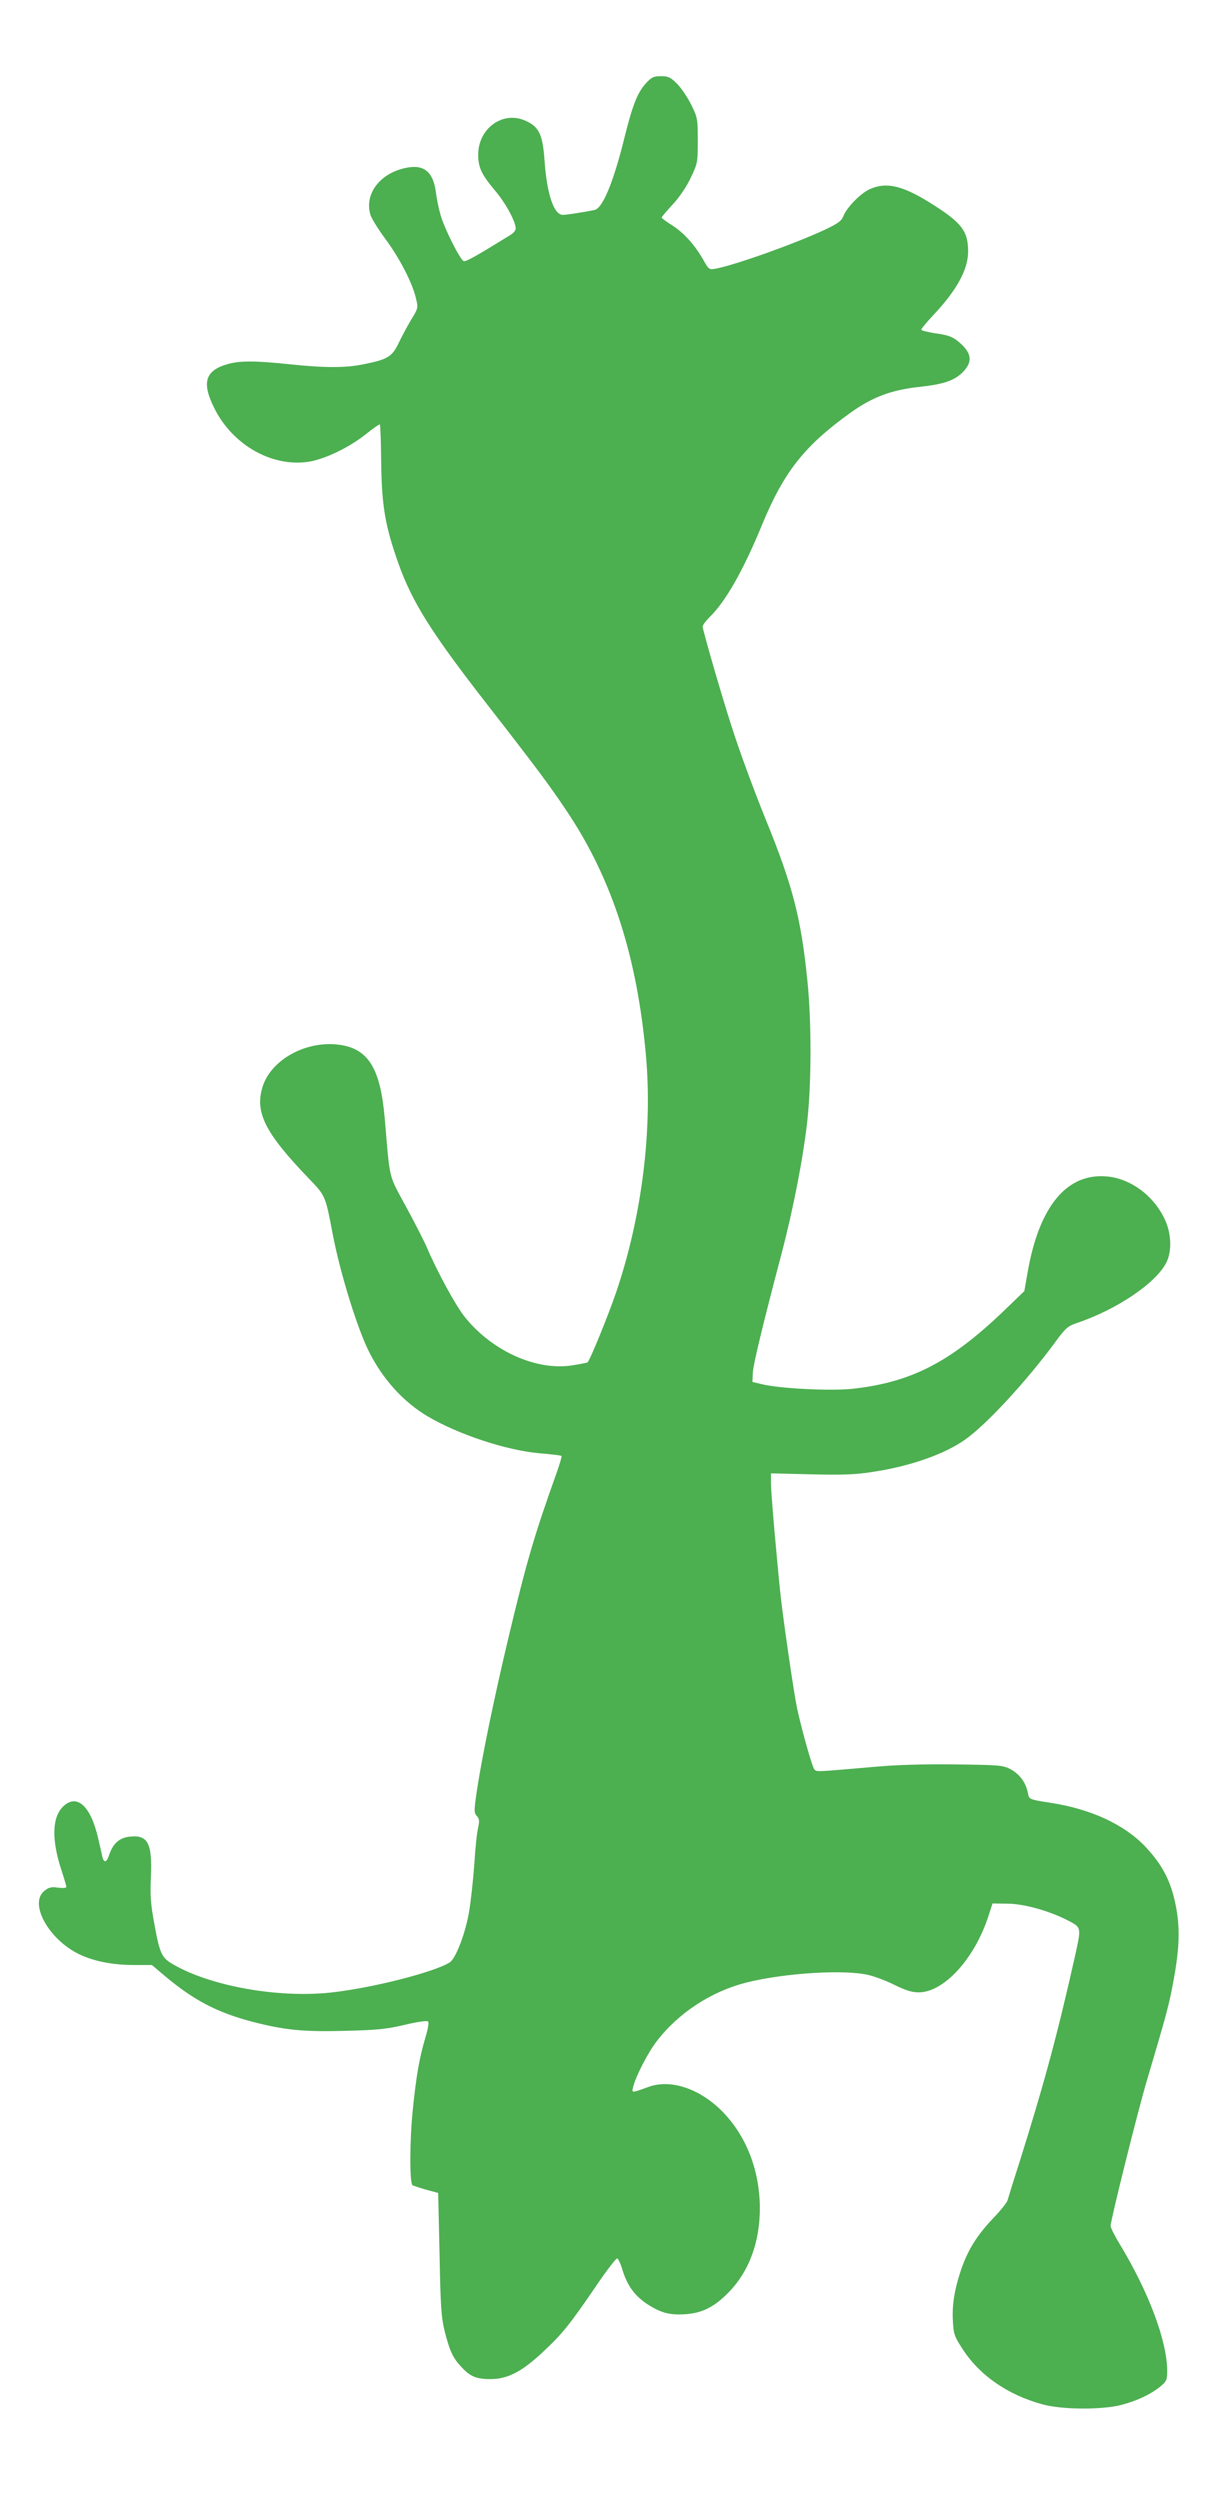 <?xml version="1.0" standalone="no"?>
<!DOCTYPE svg PUBLIC "-//W3C//DTD SVG 20010904//EN"
 "http://www.w3.org/TR/2001/REC-SVG-20010904/DTD/svg10.dtd">
<svg version="1.0" xmlns="http://www.w3.org/2000/svg"
 width="623pt" height="1280pt" viewBox="0 0 623 1280"
 preserveAspectRatio="xMidYMid meet">
<g transform="translate(0,1280) scale(0.1,-0.1)"
fill="#4caf50" stroke="none">
<path d="M3307 12371 c-41 -46 -66 -108 -107 -273 -57 -231 -112 -364 -154
-373 -52 -11 -142 -25 -163 -25 -45 0 -81 106 -93 276 -9 135 -28 175 -98 206
-116 52 -242 -39 -242 -174 0 -65 17 -101 84 -181 53 -62 100 -146 108 -191 2
-13 -7 -26 -27 -39 -170 -105 -228 -138 -239 -134 -19 7 -101 171 -119 237 -9
30 -19 80 -23 110 -13 111 -62 151 -157 130 -133 -28 -213 -137 -178 -243 7
-20 42 -75 78 -124 71 -96 136 -222 154 -300 12 -49 11 -52 -24 -109 -20 -33
-48 -86 -64 -119 -33 -70 -56 -85 -176 -109 -94 -20 -200 -20 -382 -1 -180 19
-259 19 -322 0 -112 -33 -130 -94 -66 -223 95 -192 300 -307 490 -275 84 15
207 75 291 143 35 28 66 49 68 47 3 -2 6 -92 7 -198 3 -222 21 -324 88 -513
71 -200 172 -359 450 -716 260 -334 331 -429 421 -565 225 -340 352 -734 397
-1235 35 -383 -20 -827 -152 -1215 -40 -118 -136 -353 -147 -360 -4 -2 -39 -9
-78 -15 -184 -29 -411 73 -551 248 -46 57 -140 230 -192 351 -12 29 -60 124
-107 210 -94 174 -83 130 -111 457 -22 251 -82 351 -224 374 -173 28 -361 -74
-403 -218 -38 -129 16 -234 235 -462 90 -94 87 -87 126 -290 38 -199 127 -486
187 -603 70 -139 175 -254 297 -327 157 -93 404 -175 574 -190 60 -5 112 -11
114 -14 2 -2 -8 -37 -22 -77 -119 -333 -156 -460 -249 -849 -72 -302 -134
-601 -162 -782 -16 -109 -16 -119 -1 -135 13 -15 14 -26 7 -58 -6 -22 -15
-107 -20 -190 -6 -82 -18 -190 -26 -238 -18 -111 -68 -242 -99 -263 -77 -50
-398 -132 -610 -155 -273 -29 -618 33 -811 146 -56 33 -66 54 -94 210 -18 96
-21 142 -17 233 8 176 -15 220 -110 209 -52 -6 -84 -35 -104 -94 -12 -38 -26
-42 -34 -11 -3 13 -12 54 -21 92 -38 171 -111 237 -182 166 -56 -56 -58 -172
-6 -328 13 -40 24 -77 24 -82 0 -6 -18 -7 -43 -4 -34 5 -47 2 -69 -16 -82 -64
22 -251 180 -326 74 -35 170 -54 278 -54 l92 0 70 -59 c146 -122 265 -184 443
-231 166 -43 261 -53 479 -47 165 4 212 9 305 31 62 15 113 22 118 17 5 -5 0
-38 -12 -77 -33 -111 -48 -199 -66 -374 -16 -153 -17 -372 -2 -387 4 -3 35
-13 69 -23 l63 -17 7 -314 c5 -271 9 -325 27 -397 25 -98 42 -135 85 -180 45
-49 77 -62 149 -62 89 0 163 39 273 143 98 92 132 135 269 335 53 79 102 141
107 140 6 -2 19 -30 28 -62 24 -77 61 -128 123 -170 70 -46 116 -59 195 -54
87 5 150 36 222 109 108 109 164 261 163 439 -2 192 -70 366 -193 491 -116
117 -266 167 -380 124 -86 -31 -84 -31 -76 1 13 54 75 174 120 233 112 146
279 255 459 301 199 50 514 69 634 37 34 -9 94 -32 132 -52 52 -25 83 -35 118
-35 129 0 286 172 357 390 l21 65 80 -1 c86 -1 222 -40 318 -92 56 -30 56 -34
27 -166 -92 -411 -160 -662 -287 -1066 -31 -96 -58 -184 -61 -195 -3 -11 -37
-54 -77 -95 -80 -85 -125 -157 -160 -257 -34 -100 -48 -182 -43 -265 3 -66 8
-80 47 -140 87 -137 232 -238 411 -287 101 -28 305 -29 406 -3 82 22 149 54
199 94 32 27 35 34 35 81 -1 154 -95 404 -245 651 -25 41 -45 82 -45 90 0 29
139 587 186 745 103 347 115 391 139 526 30 167 31 270 5 388 -25 114 -69 195
-153 284 -107 112 -276 191 -482 223 -115 18 -112 17 -119 52 -10 52 -42 95
-88 120 -40 21 -57 22 -283 25 -158 2 -298 -2 -410 -12 -313 -27 -301 -27
-313 -13 -12 15 -64 201 -88 311 -17 81 -68 432 -84 572 -20 187 -50 530 -50
581 l0 51 208 -5 c164 -4 230 -1 317 13 189 29 361 89 467 163 109 75 319 303
463 499 53 73 66 84 110 99 207 69 409 206 461 311 30 61 25 156 -12 228 -59
119 -174 201 -292 212 -206 19 -348 -152 -407 -490 l-17 -97 -107 -103 c-274
-262 -473 -364 -773 -397 -112 -12 -376 1 -467 24 l-46 11 2 48 c3 45 51 245
148 612 60 229 110 487 131 675 22 201 22 516 0 725 -32 316 -76 484 -211 815
-62 153 -135 350 -178 485 -51 158 -147 490 -147 507 0 8 16 29 35 48 82 79
174 241 270 475 112 270 216 402 451 571 114 82 214 119 361 134 118 13 173
32 216 75 53 54 46 100 -25 158 -28 23 -53 32 -112 40 -42 6 -76 15 -76 19 0
5 28 39 63 76 120 128 177 232 177 325 0 106 -34 149 -200 252 -141 87 -222
104 -305 66 -46 -21 -115 -91 -134 -137 -10 -26 -29 -39 -99 -72 -158 -73
-454 -178 -553 -197 -36 -7 -37 -6 -67 47 -44 76 -98 136 -159 175 -29 18 -53
36 -53 39 0 4 26 34 57 68 34 36 71 91 92 136 35 73 36 79 36 190 0 110 -1
118 -33 183 -19 38 -52 87 -73 108 -33 33 -45 39 -83 39 -38 0 -48 -5 -79 -39z"/>
</g>
</svg>
